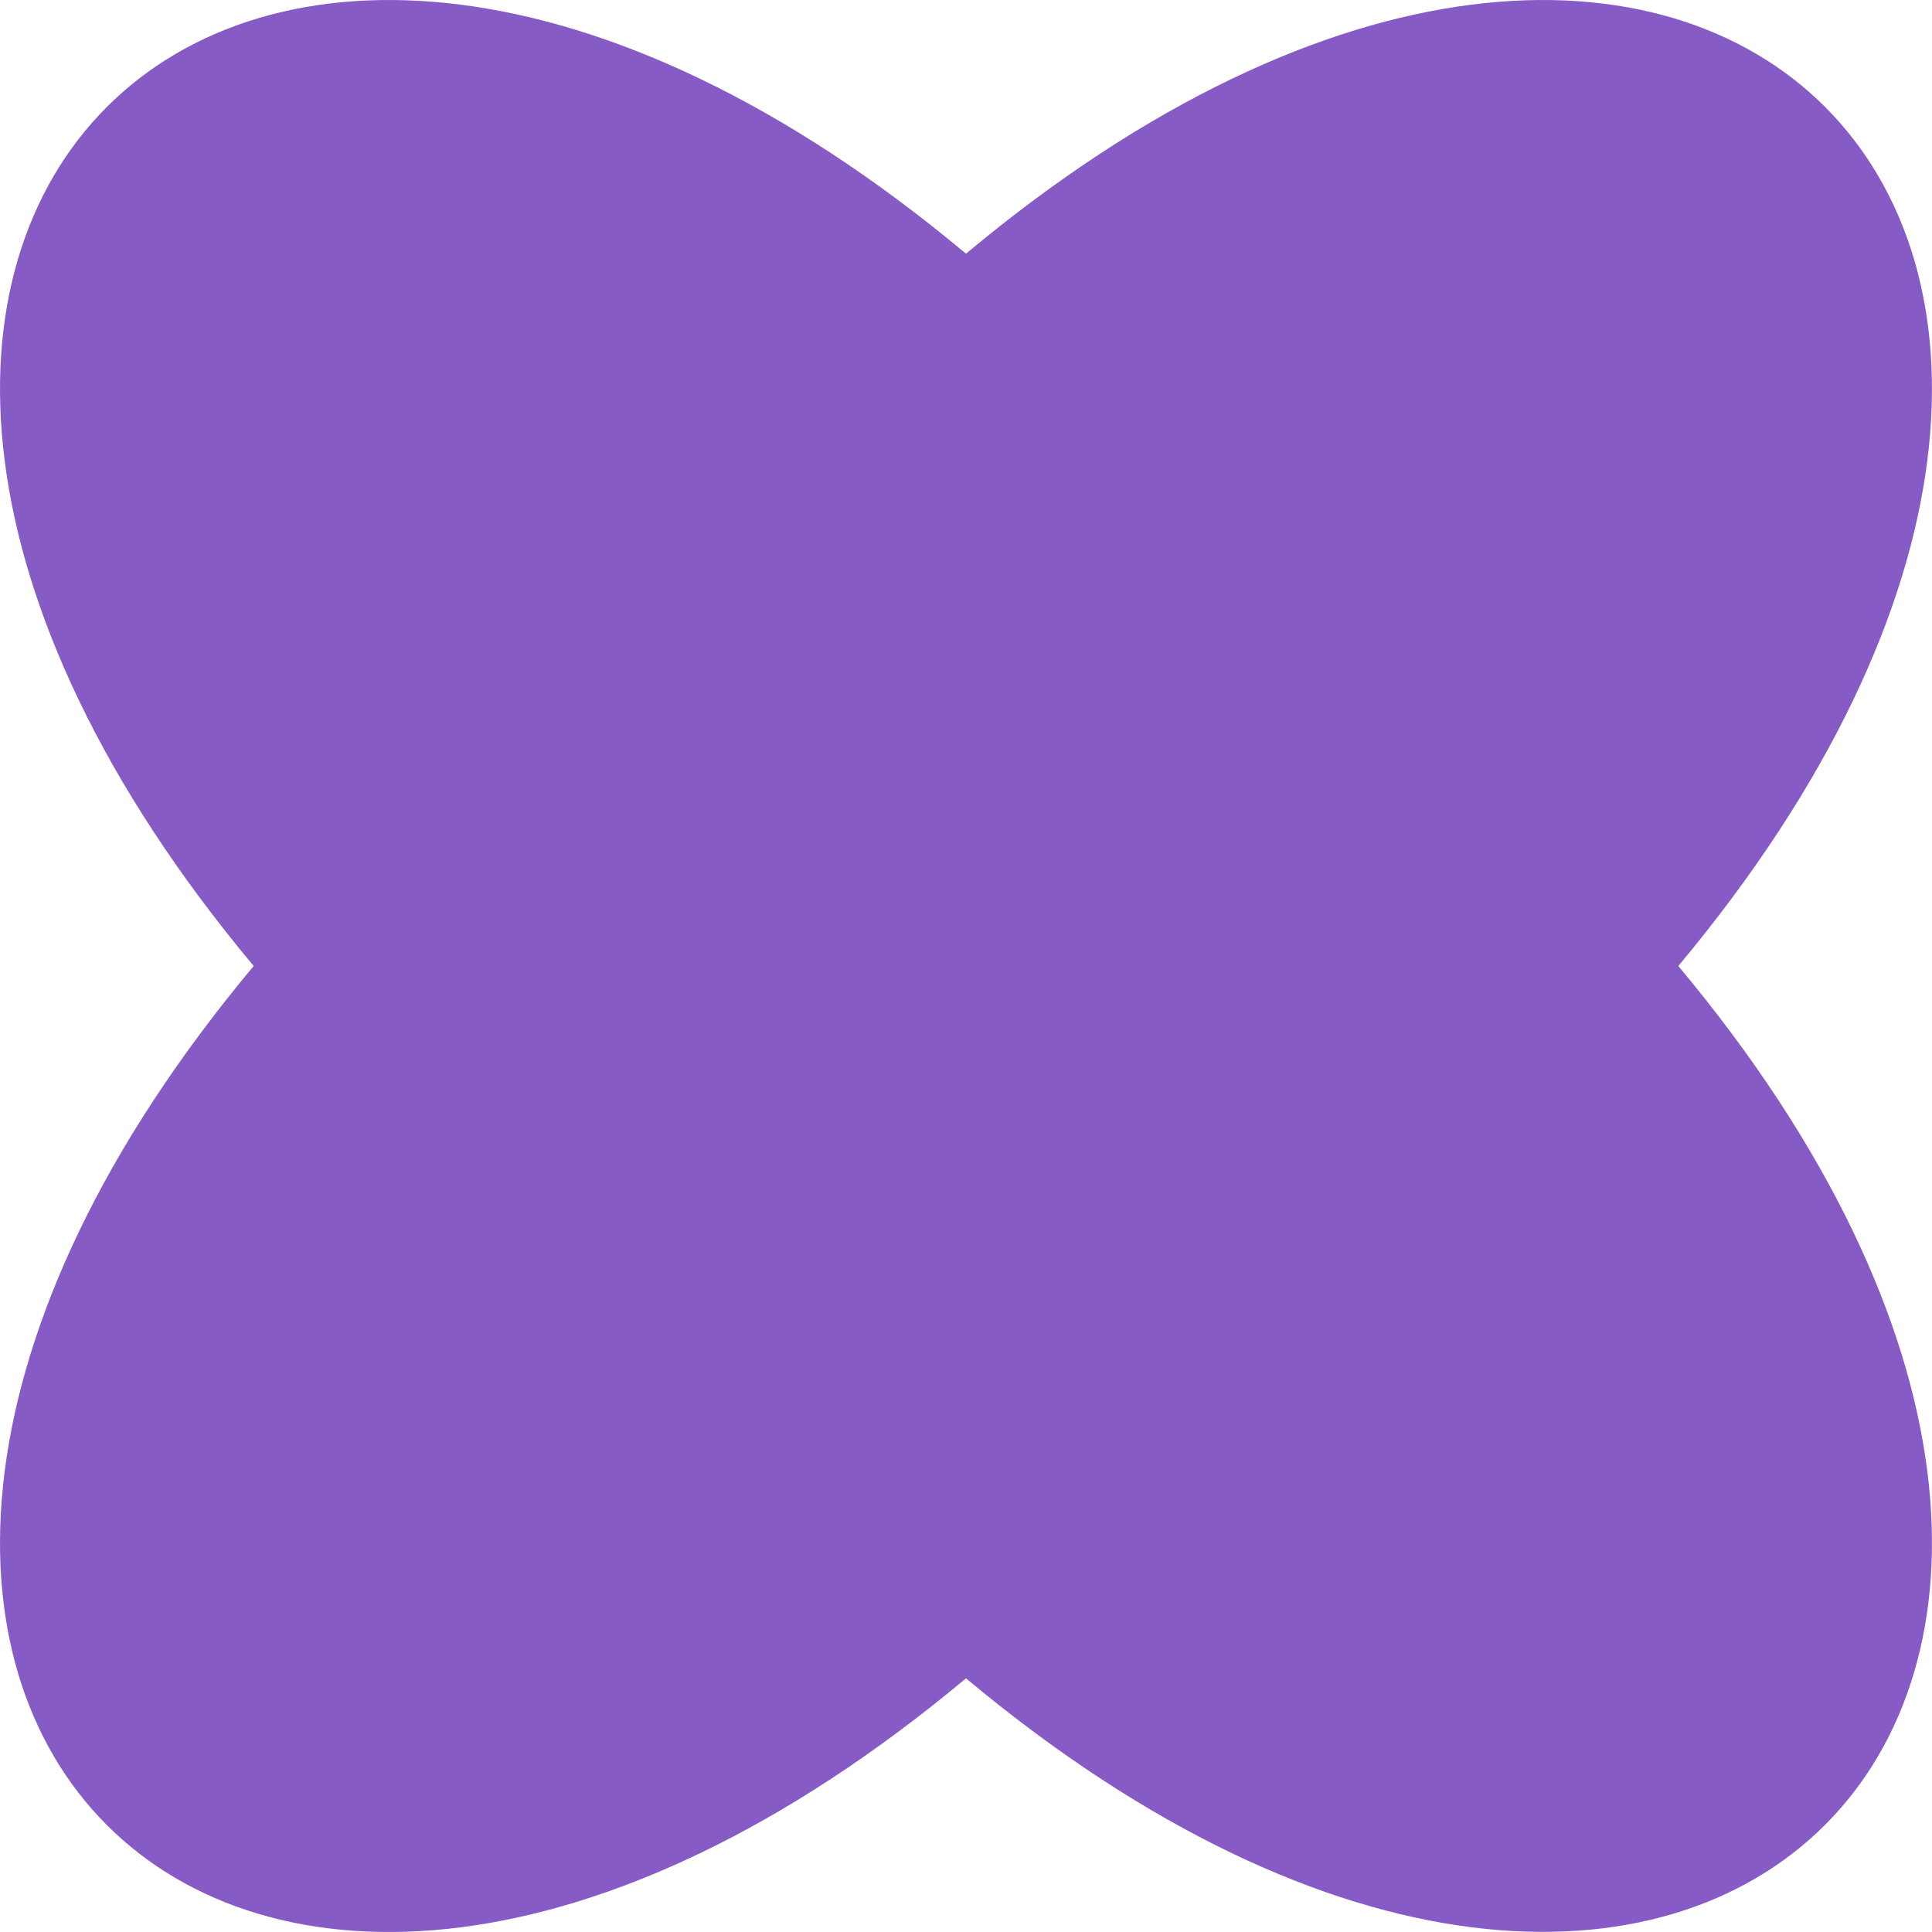 <svg width="42" height="42" viewBox="0 0 42 42" fill="none" xmlns="http://www.w3.org/2000/svg">
    <g clip-path="url(#clip0_1802_3892)">
        <path d="M21 36.485C5.117 49.758 -7.758 36.884 5.515 21C-7.758 5.117 5.117 -7.758 21 5.515C36.88 -7.758 49.758 5.117 36.485 21C49.758 36.871 36.88 49.758 21 36.485Z" fill="#875BC5"/>
    </g>
    <defs>
        <clipPath id="clip0_1802_3892">
            <rect width="42" height="42" fill="white"/>
        </clipPath>
    </defs>
</svg>
